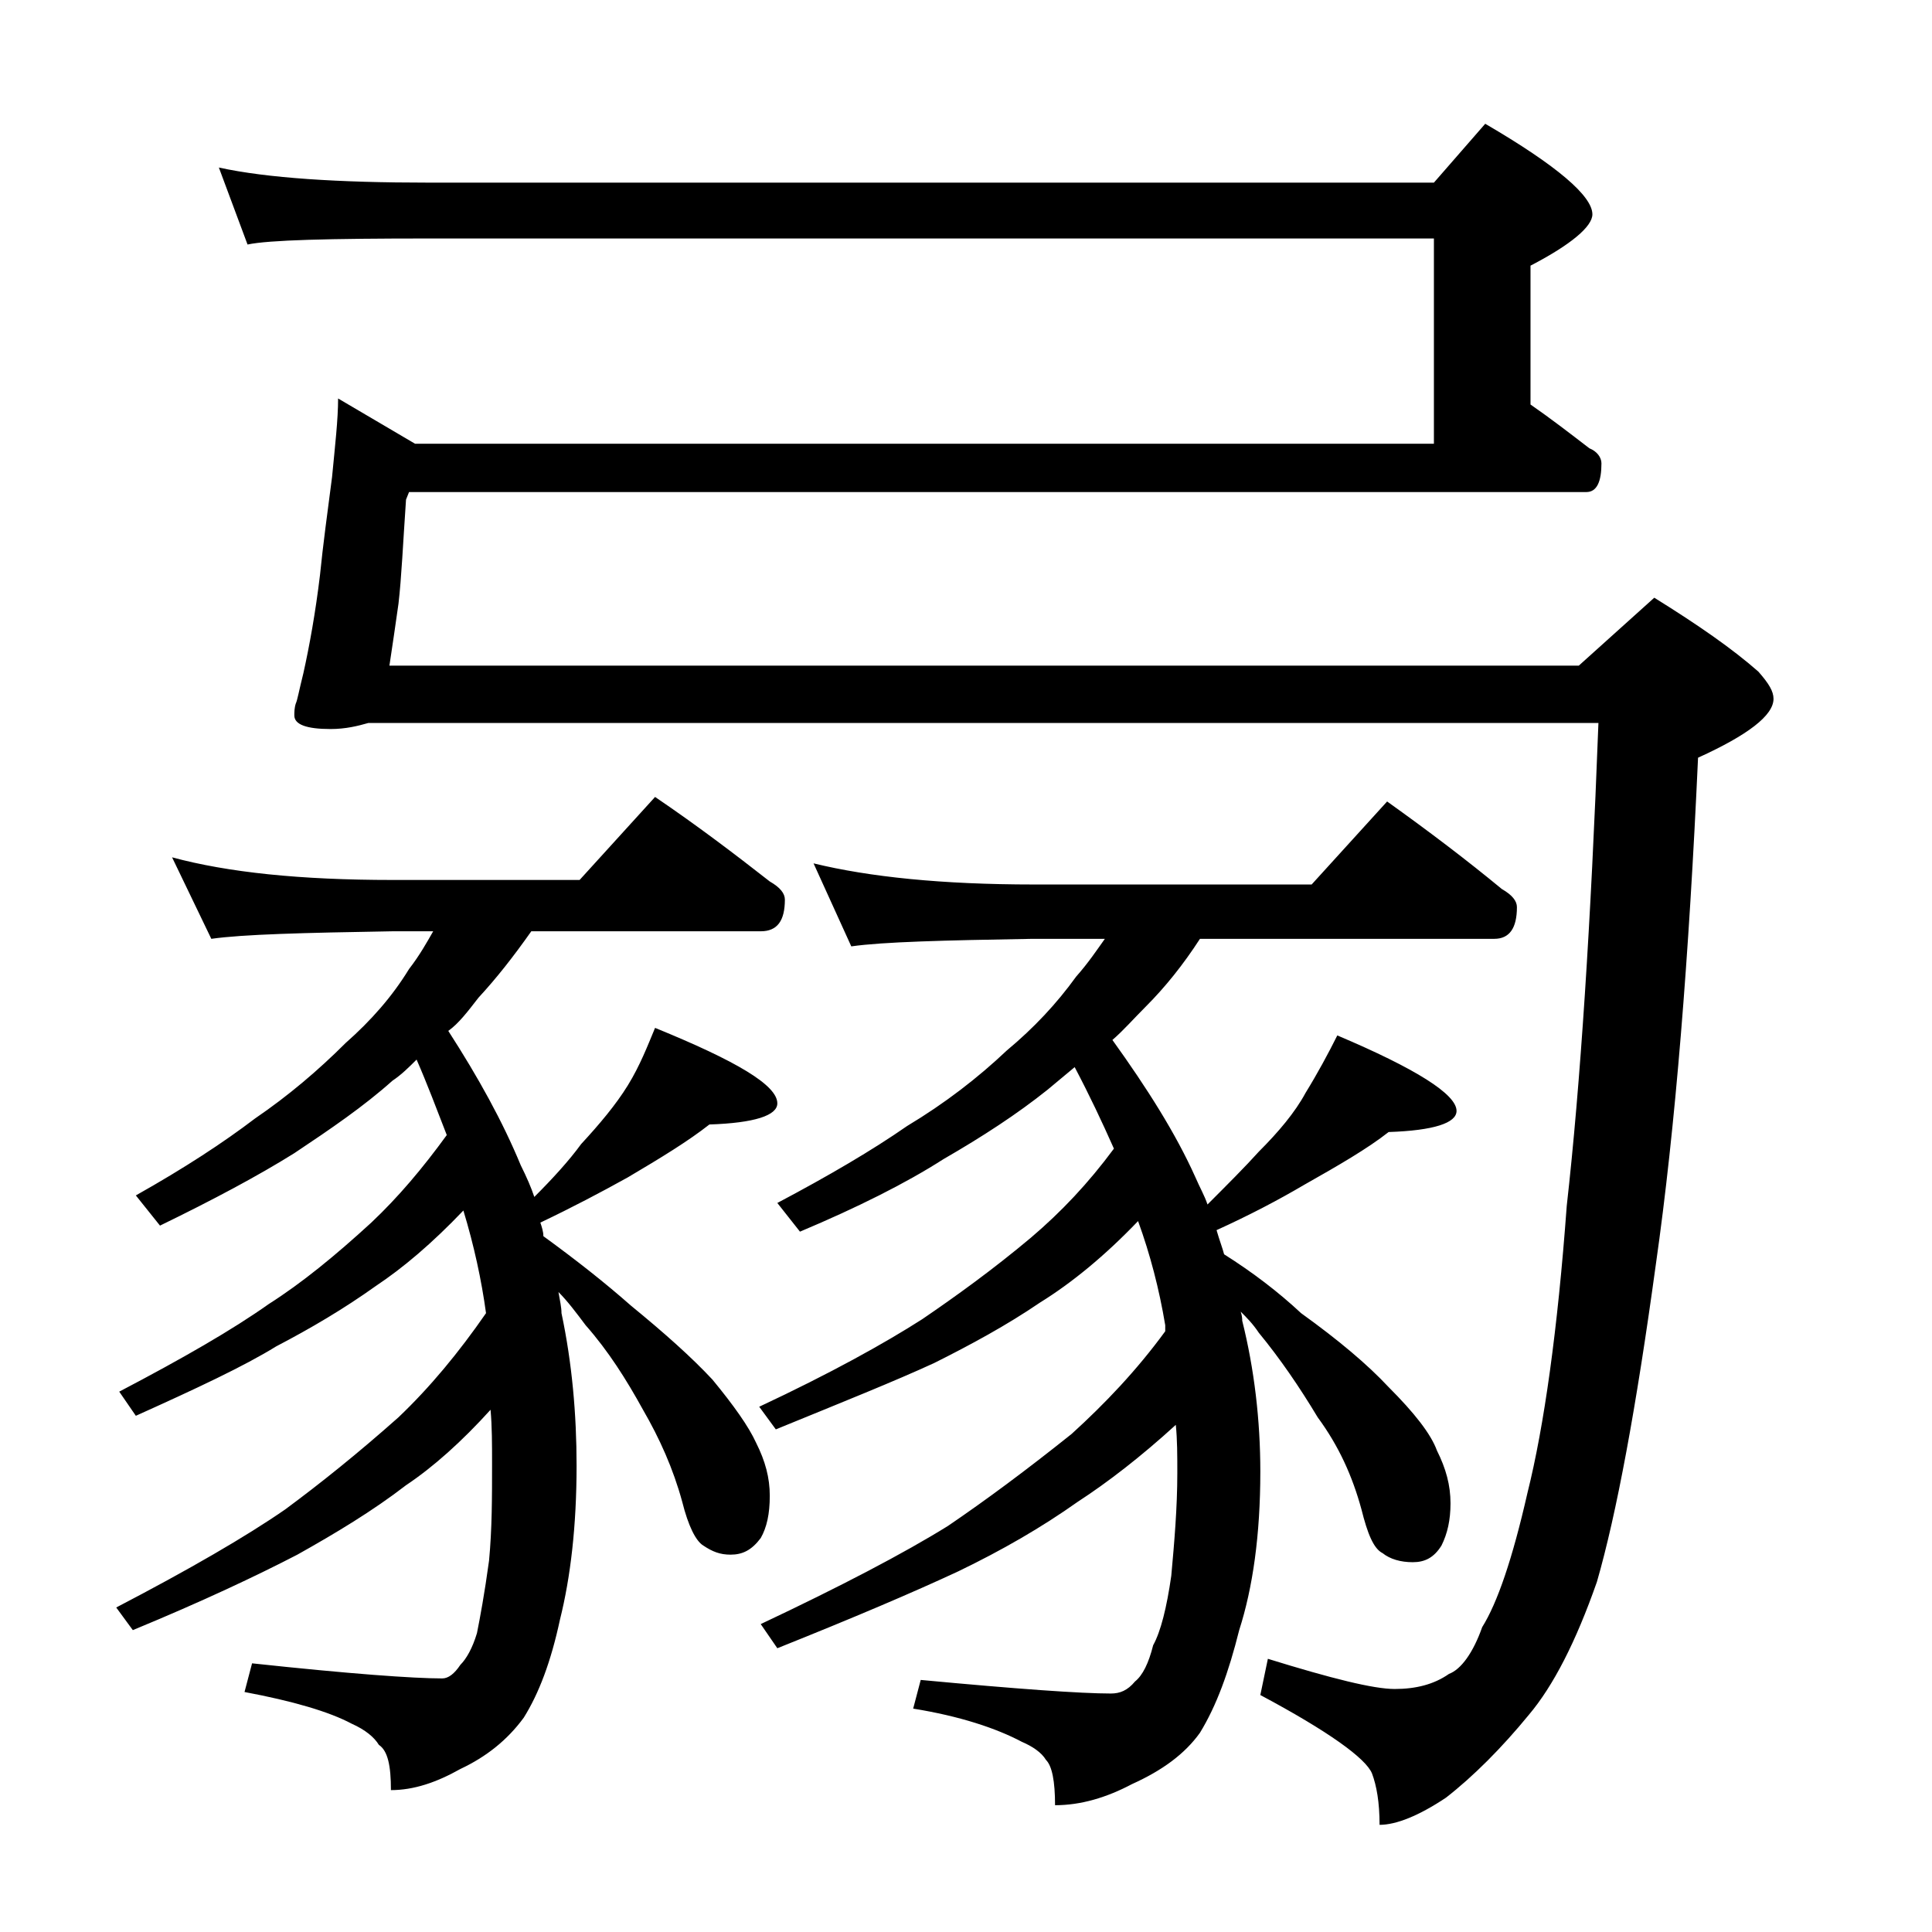 <?xml version="1.0" encoding="utf-8"?>
<!-- Generator: Adobe Illustrator 18.0.0, SVG Export Plug-In . SVG Version: 6.00 Build 0)  -->
<!DOCTYPE svg PUBLIC "-//W3C//DTD SVG 1.1//EN" "http://www.w3.org/Graphics/SVG/1.1/DTD/svg11.dtd">
<svg version="1.1" id="Layer_1" xmlns="http://www.w3.org/2000/svg" xmlns:xlink="http://www.w3.org/1999/xlink" x="0px" y="0px"
	 viewBox="0 0 128 128" enable-background="new 0 0 128 128" xml:space="preserve">
<path d="M11.4,56.8c3.7,1,8.5,1.5,14.6,1.5h12.4l5-5.5c2.8,1.9,5.3,3.8,7.6,5.6c0.7,0.4,1,0.8,1,1.2c0,1.4-0.5,2.1-1.6,2.1H35.2
	c-1.2,1.7-2.3,3.1-3.5,4.4c-0.7,0.9-1.3,1.7-2,2.2c2,3.1,3.6,6,4.8,8.9c0.4,0.8,0.7,1.5,0.9,2.1c1.2-1.2,2.3-2.4,3.1-3.5
	c1.2-1.3,2.3-2.6,3.1-3.9c0.8-1.3,1.3-2.6,1.8-3.8c5.4,2.2,8.1,3.8,8.1,5c0,0.8-1.5,1.3-4.5,1.4c-1.4,1.1-3.2,2.2-5.4,3.5
	c-1.8,1-3.7,2-5.8,3c0.1,0.3,0.2,0.6,0.2,0.9c2.2,1.6,4.1,3.1,5.8,4.6c2.2,1.8,4,3.4,5.4,4.9c1.4,1.7,2.4,3.1,2.9,4.2
	c0.6,1.2,0.9,2.3,0.9,3.5c0,1.2-0.2,2.1-0.6,2.8c-0.6,0.8-1.2,1.1-2,1.1c-0.7,0-1.2-0.2-1.8-0.6c-0.5-0.3-1-1.3-1.4-2.9
	c-0.6-2.2-1.5-4.2-2.6-6.1c-1.1-2-2.3-3.9-3.8-5.6c-0.6-0.8-1.2-1.6-1.8-2.2c0.1,0.6,0.2,1,0.2,1.4c0.7,3.3,1,6.7,1,10.1
	c0,4-0.4,7.4-1.1,10.2c-0.6,2.8-1.4,4.9-2.4,6.5c-1.1,1.5-2.5,2.6-4.2,3.4c-1.6,0.9-3.1,1.4-4.6,1.4c0-1.6-0.2-2.6-0.8-3
	c-0.3-0.5-0.9-1-1.8-1.4c-1.5-0.8-3.9-1.5-7.1-2.1l0.5-1.9c6.5,0.7,10.7,1,12.6,1c0.4,0,0.8-0.3,1.2-0.9c0.4-0.4,0.8-1.1,1.1-2.1
	c0.2-1,0.5-2.6,0.8-4.8c0.2-2.1,0.2-4.2,0.2-6.4c0-1.3,0-2.5-0.1-3.6c-1.9,2.1-3.8,3.8-5.6,5c-2.2,1.7-4.7,3.2-7.2,4.6
	c-2.7,1.4-6.3,3.1-10.9,5l-1.1-1.5c4.8-2.5,8.6-4.7,11.2-6.5c2.3-1.7,4.8-3.7,7.5-6.1c2.1-2,4-4.3,5.8-6.9c-0.3-2.2-0.8-4.5-1.5-6.8
	c-2.1,2.2-4,3.8-5.8,5c-2.1,1.5-4.3,2.8-6.6,4C16.2,90.5,13,92,9,93.8l-1.1-1.6c4.2-2.2,7.5-4.1,9.9-5.8c2.2-1.4,4.4-3.2,6.8-5.4
	c1.8-1.7,3.4-3.6,5-5.8c-0.7-1.8-1.3-3.4-2-5c-0.5,0.5-1,1-1.6,1.4c-1.9,1.7-4.1,3.2-6.5,4.8c-2.4,1.5-5.4,3.1-8.9,4.8L9,79.2
	c3.2-1.8,5.8-3.5,7.9-5.1c2.2-1.5,4.2-3.2,6-5c1.7-1.5,3.1-3.1,4.2-4.9c0.7-0.9,1.2-1.8,1.6-2.5H26c-5.9,0.1-9.9,0.2-12,0.5
	L11.4,56.8z M14.5,11.1c3.2,0.7,7.9,1,13.9,1H95l3.4-3.9c4.8,2.8,7.1,4.8,7.1,6c0,0.8-1.4,2-4.1,3.4v9.2c1.3,0.9,2.6,1.9,3.9,2.9
	c0.5,0.2,0.8,0.6,0.8,1c0,1.2-0.3,1.9-1,1.9H27.1l-0.2,0.5c-0.2,2.9-0.3,5.2-0.5,6.9c-0.2,1.4-0.4,2.8-0.6,4.1h78.8l5-4.5
	c2.9,1.8,5.2,3.4,6.9,4.9c0.7,0.8,1,1.3,1,1.8c0,1.1-1.7,2.4-5,3.9c-0.6,13.2-1.5,24.5-2.8,33.6c-1.3,9.5-2.6,16.5-3.9,21
	c-1.4,4-2.9,6.9-4.5,8.8c-1.8,2.2-3.7,4.1-5.5,5.5c-1.8,1.2-3.3,1.8-4.4,1.8c0-1.5-0.2-2.6-0.5-3.4c-0.4-1-2.9-2.8-7.4-5.2l0.5-2.4
	c4.2,1.3,7,2,8.4,2c1.4,0,2.6-0.3,3.6-1c0.8-0.3,1.6-1.4,2.2-3.1c1-1.6,2-4.5,3-8.9c1.1-4.4,2-10.8,2.6-19c0.9-8,1.6-18.7,2.1-32
	H24.4c-0.7,0.2-1.5,0.4-2.5,0.4c-1.6,0-2.4-0.3-2.4-0.9c0-0.2,0-0.5,0.1-0.8c0.1-0.2,0.2-0.8,0.5-2c0.4-1.8,0.8-4,1.1-6.5
	c0.2-2,0.5-4.2,0.8-6.5c0.2-2.1,0.4-3.8,0.4-5.2l5.1,3H95V15.8H28.4c-6.6,0-10.6,0.1-12,0.4L14.5,11.1z M53.9,57.2
	c3.7,0.9,8.5,1.4,14.6,1.4h18.4l5-5.5c2.8,2,5.3,3.9,7.6,5.8c0.7,0.4,1,0.8,1,1.2c0,1.4-0.5,2.1-1.5,2.1H79.5
	c-1.1,1.7-2.3,3.2-3.6,4.5c-0.8,0.8-1.5,1.6-2.2,2.2c2.3,3.2,4.2,6.2,5.5,9.1c0.3,0.7,0.6,1.2,0.8,1.8c1.3-1.3,2.5-2.5,3.4-3.5
	c1.3-1.3,2.4-2.6,3.1-3.9c0.8-1.3,1.5-2.6,2.1-3.8c5.2,2.2,7.9,3.9,7.9,5c0,0.8-1.5,1.3-4.5,1.4c-1.4,1.1-3.3,2.2-5.6,3.5
	c-1.7,1-3.6,2-5.8,3c0.2,0.7,0.4,1.2,0.5,1.6c1.9,1.2,3.6,2.5,5.1,3.9c2.5,1.8,4.4,3.4,5.8,4.9c1.7,1.7,2.8,3.1,3.2,4.2
	c0.6,1.2,0.9,2.3,0.9,3.5c0,1.1-0.2,2-0.6,2.8c-0.5,0.8-1.1,1.1-1.9,1.1c-0.8,0-1.5-0.2-2-0.6c-0.6-0.3-1-1.3-1.4-2.9
	c-0.6-2.2-1.5-4.2-2.9-6.1c-1.2-2-2.5-3.9-3.9-5.6c-0.4-0.6-0.8-1-1.2-1.4c0.1,0.3,0.1,0.5,0.1,0.6c0.8,3.2,1.2,6.6,1.2,10
	c0,4.2-0.5,7.7-1.4,10.5c-0.7,2.8-1.5,5-2.6,6.8c-1,1.4-2.5,2.5-4.5,3.4c-1.7,0.9-3.4,1.4-5.1,1.4c0-1.6-0.2-2.6-0.6-3
	c-0.3-0.5-0.9-0.9-1.6-1.2c-1.7-0.9-4.1-1.7-7.2-2.2l0.5-1.9c6.4,0.6,10.6,0.9,12.6,0.9c0.6,0,1.1-0.2,1.6-0.8
	c0.5-0.4,0.9-1.2,1.2-2.4c0.5-0.9,0.9-2.5,1.2-4.6c0.2-2.2,0.4-4.5,0.4-6.8c0-1.2,0-2.2-0.1-3.2c-2.3,2.1-4.5,3.8-6.5,5.1
	c-2.4,1.7-5,3.2-7.9,4.6c-3,1.4-7,3.1-12,5.1l-1.1-1.6c5.3-2.5,9.5-4.7,12.4-6.5c2.5-1.7,5.2-3.7,8.2-6.1c2.2-2,4.3-4.2,6.2-6.8
	v-0.4c-0.4-2.4-1-4.7-1.8-6.9c-2.2,2.3-4.4,4.1-6.5,5.4c-2.2,1.5-4.6,2.8-7,4c-2.6,1.2-6.1,2.6-10.5,4.4l-1.1-1.5
	C55,91,58.6,89,61.1,87.4c2.2-1.5,4.7-3.3,7.2-5.4c2-1.7,3.8-3.6,5.5-5.9c-0.8-1.8-1.6-3.5-2.6-5.4c-0.6,0.5-1.2,1-1.8,1.5
	c-2,1.6-4.3,3.1-6.9,4.6C60,78.4,56.8,80,53,81.6l-1.5-1.9c3.4-1.8,6.3-3.5,8.6-5.1c2.5-1.5,4.7-3.2,6.6-5c1.8-1.5,3.3-3.1,4.6-4.9
	c0.8-0.9,1.4-1.8,1.9-2.5h-4.8c-5.9,0.1-9.9,0.2-12,0.5L53.9,57.2z"/>
</svg>
